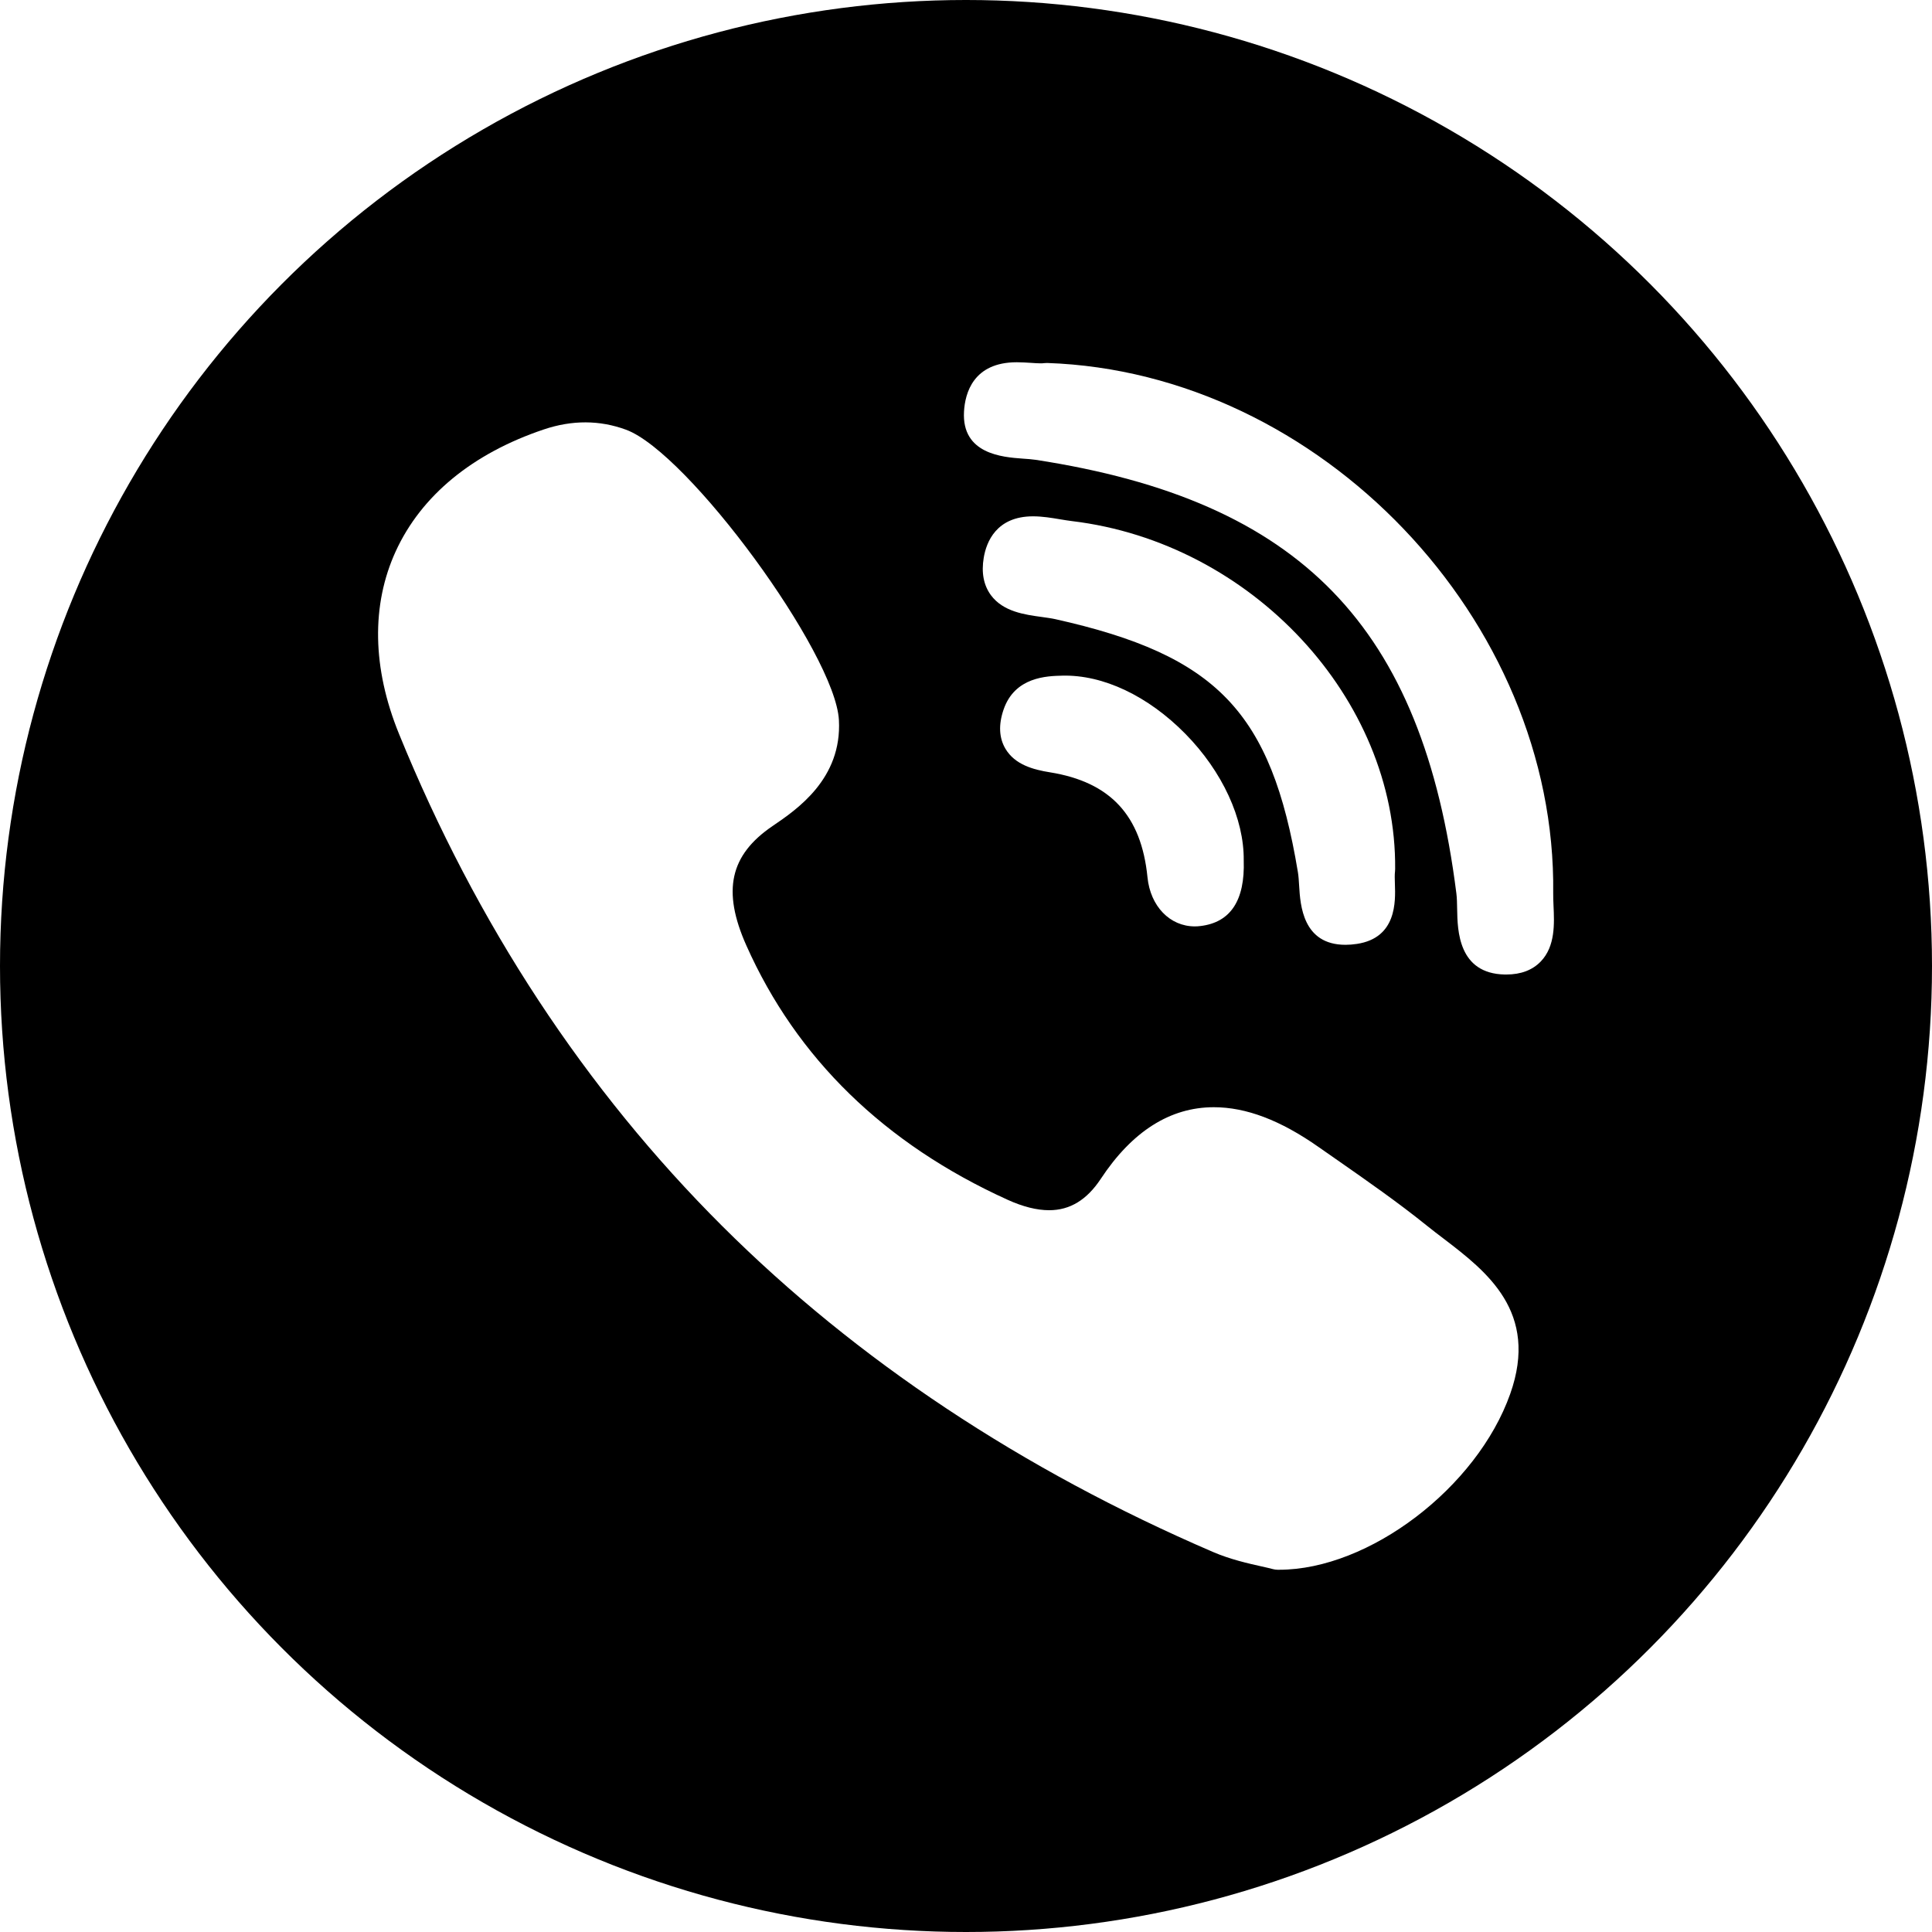 <svg width="32" height="32" viewBox="0 0 32 32" fill="none" xmlns="http://www.w3.org/2000/svg">
<g clip-path="url(#clip0_9493_2900)">
<circle cx="16" cy="16" r="16" fill="black"/>
<g clip-path="url(#clip1_9493_2900)" filter="url(#filter0_d_9493_2900)">
<path d="M23.108 14.393C23.133 11.573 20.731 8.988 17.755 8.631C17.696 8.624 17.631 8.613 17.563 8.602C17.416 8.577 17.263 8.552 17.11 8.552C16.5 8.552 16.337 8.981 16.294 9.236C16.252 9.485 16.292 9.693 16.412 9.857C16.614 10.131 16.969 10.18 17.255 10.219C17.338 10.231 17.417 10.241 17.483 10.256C20.157 10.854 21.057 11.793 21.497 14.444C21.508 14.509 21.513 14.589 21.518 14.673C21.537 14.99 21.577 15.649 22.286 15.649H22.286C22.345 15.649 22.409 15.644 22.475 15.634C23.135 15.534 23.114 14.931 23.104 14.642C23.101 14.56 23.099 14.483 23.106 14.432C23.107 14.419 23.108 14.406 23.108 14.393Z" fill="white"/>
<path d="M16.936 7.596C17.016 7.601 17.091 7.607 17.153 7.616C21.544 8.291 23.563 10.372 24.122 14.797C24.132 14.872 24.133 14.964 24.135 15.061C24.141 15.406 24.152 16.126 24.924 16.141L24.948 16.141C25.191 16.141 25.383 16.068 25.521 15.924C25.762 15.672 25.745 15.299 25.731 14.998C25.728 14.925 25.725 14.855 25.726 14.794C25.782 10.269 21.864 6.165 17.343 6.012C17.324 6.012 17.306 6.013 17.288 6.015C17.279 6.017 17.262 6.018 17.234 6.018C17.189 6.018 17.134 6.014 17.075 6.01C17.004 6.006 16.923 6 16.841 6C16.121 6 15.984 6.512 15.967 6.817C15.927 7.522 16.609 7.572 16.936 7.596Z" fill="white"/>
<path d="M23.911 20.516C23.817 20.445 23.721 20.371 23.63 20.298C23.151 19.912 22.641 19.557 22.148 19.213C22.045 19.142 21.943 19.07 21.841 18.999C21.209 18.555 20.641 18.339 20.105 18.339C19.382 18.339 18.752 18.738 18.232 19.526C18.001 19.875 17.721 20.045 17.377 20.045C17.173 20.045 16.942 19.987 16.689 19.872C14.65 18.947 13.194 17.529 12.361 15.658C11.958 14.753 12.089 14.162 12.797 13.681C13.199 13.408 13.948 12.899 13.895 11.926C13.835 10.82 11.396 7.494 10.368 7.117C9.933 6.957 9.476 6.955 9.007 7.113C7.826 7.51 6.978 8.208 6.555 9.13C6.147 10.021 6.165 11.067 6.609 12.156C7.891 15.303 9.693 18.046 11.966 20.311C14.19 22.527 16.924 24.342 20.092 25.706C20.378 25.829 20.677 25.896 20.896 25.945C20.971 25.962 21.035 25.976 21.082 25.989C21.108 25.996 21.134 26 21.161 26L21.186 26C21.186 26 21.186 26 21.186 26C22.676 26 24.465 24.639 25.014 23.087C25.496 21.727 24.617 21.056 23.911 20.516Z" fill="white"/>
<path d="M17.596 11.191C17.34 11.197 16.81 11.21 16.623 11.751C16.536 12.004 16.547 12.223 16.654 12.403C16.812 12.667 17.116 12.748 17.391 12.792C18.39 12.953 18.904 13.505 19.006 14.531C19.054 15.01 19.376 15.344 19.79 15.344C19.821 15.344 19.852 15.342 19.883 15.338C20.381 15.279 20.622 14.914 20.6 14.252C20.608 13.562 20.247 12.778 19.632 12.153C19.015 11.527 18.272 11.174 17.596 11.191Z" fill="white"/>
</g>
</g>
<defs>
<filter id="filter0_d_9493_2900" x="0" y="0" width="32" height="32" filterUnits="userSpaceOnUse" color-interpolation-filters="sRGB">
<feFlood flood-opacity="0" result="BackgroundImageFix"/>
<feColorMatrix in="SourceAlpha" type="matrix" values="0 0 0 0 0 0 0 0 0 0 0 0 0 0 0 0 0 0 127 0" result="hardAlpha"/>
<feOffset/>
<feGaussianBlur stdDeviation="3"/>
<feComposite in2="hardAlpha" operator="out"/>
<feColorMatrix type="matrix" values="0 0 0 0 0.887 0 0 0 0 0.659 0 0 0 0 0 0 0 0 1 0"/>
<feBlend mode="normal" in2="BackgroundImageFix" result="effect1_dropShadow_9493_2900"/>
<feBlend mode="normal" in="SourceGraphic" in2="effect1_dropShadow_9493_2900" result="shape"/>
</filter>
<clipPath id="clip0_9493_2900">
<rect width="32" height="32" fill="white"/>
</clipPath>
<clipPath id="clip1_9493_2900">
<rect width="20" height="20" fill="white" transform="translate(6 6)"/>
</clipPath>
</defs>
</svg>
